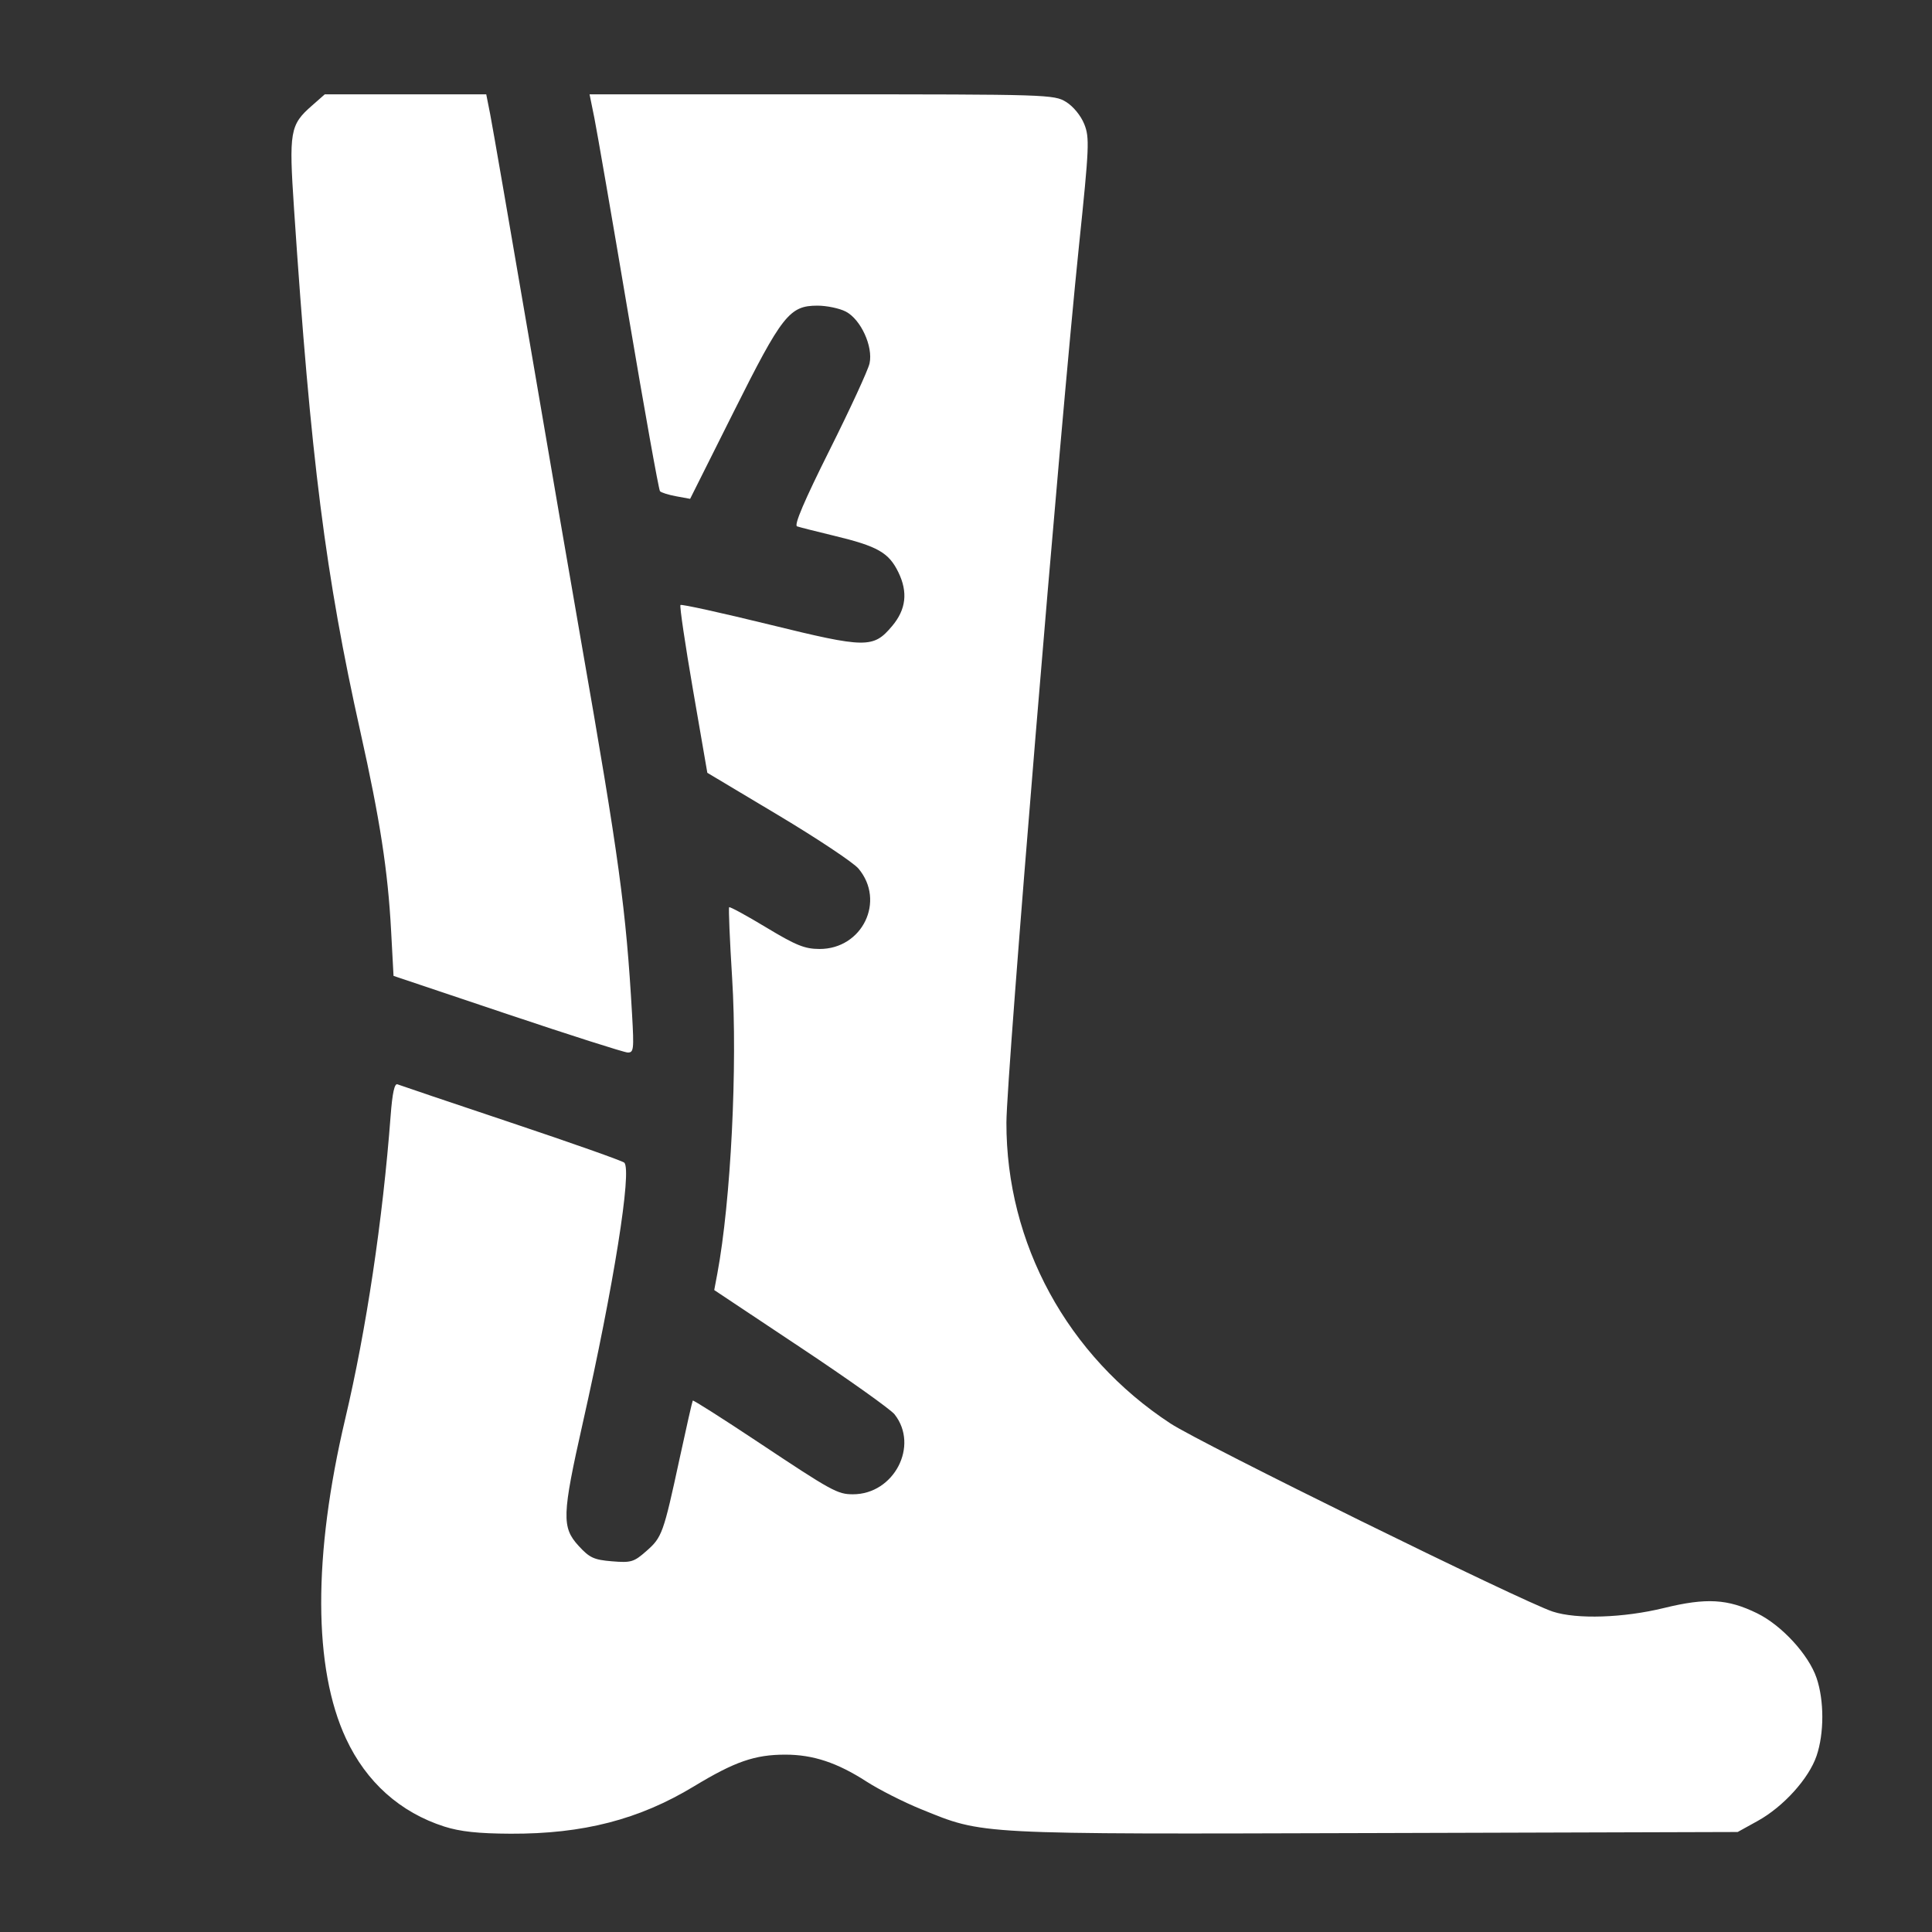 <?xml version="1.0" encoding="UTF-8"?> <svg xmlns="http://www.w3.org/2000/svg" width="512" height="512" viewBox="0 0 512 512"><rect x="0" y="0" width="512" height="512" fill="#333333" stroke="none"/><g><path d="M 117.76 484.06 C106.05,480.31 97.08,472.30 91.70,460.76 C83.00,442.11 82.93,412.25 91.49,376.00 C97.08,352.35 101.43,323.29 103.52,295.70 C103.98,289.64 104.55,287.04 105.34,287.36 C105.98,287.62 119.55,292.20 135.50,297.54 C151.45,302.88 164.92,307.64 165.43,308.11 C167.53,310.04 162.64,340.73 154.43,377.16 C148.94,401.54 148.83,404.75 153.34,409.67 C156.23,412.83 157.40,413.37 162.17,413.76 C167.24,414.18 167.97,413.97 171.28,411.06 C175.46,407.39 175.81,406.42 180.11,386.50 C181.89,378.25 183.46,371.35 183.59,371.17 C183.72,370.98 191.40,375.86 200.66,382.01 C220.52,395.22 221.94,396.00 226.05,396.00 C236.93,396.00 243.62,383.14 237.07,374.82 C236.04,373.51 224.87,365.56 212.24,357.16 L 189.28 341.88 L 190.10 337.52 C193.69,318.28 195.48,282.59 194.02,259.15 C193.39,249.05 193.04,240.63 193.23,240.43 C193.43,240.23 197.85,242.64 203.05,245.78 C210.95,250.55 213.27,251.48 217.18,251.49 C228.55,251.51 234.72,238.77 227.50,230.18 C226.17,228.60 216.62,222.24 206.27,216.05 L 187.45 204.80 L 183.65 182.81 C181.56,170.71 180.07,160.60 180.33,160.33 C180.60,160.07 191.19,162.40 203.88,165.51 C229.56,171.82 231.43,171.84 236.43,165.90 C240.11,161.52 240.65,156.96 238.09,151.68 C235.54,146.43 232.60,144.76 221.00,141.97 C216.32,140.84 211.93,139.73 211.23,139.49 C210.37,139.19 213.14,132.70 219.85,119.27 C225.29,108.40 230.06,98.06 230.44,96.30 C231.42,91.82 228.12,84.63 224.14,82.57 C222.47,81.71 219.09,81.00 216.63,81.00 C209.22,81.00 207.27,83.48 194.38,109.25 L 182.89 132.20 L 179.20 131.52 C177.16,131.15 175.23,130.54 174.90,130.17 C174.58,129.80 170.81,108.80 166.54,83.50 C162.27,58.20 158.20,34.69 157.51,31.25 L 156.24 25.00 L 217.75 25.00 C277.71,25.00 279.35,25.05 282.53,27.02 C284.43,28.19 286.44,30.65 287.34,32.89 C288.77,36.47 288.67,38.83 285.94,65.12 C280.91,113.71 266.74,284.88 266.71,297.50 C266.64,329.54 282.87,359.33 310.16,377.22 C318.26,382.54 403.47,424.47 411.50,427.09 C417.84,429.17 430.28,428.76 441.00,426.13 C452.19,423.39 457.84,423.71 465.64,427.53 C472.15,430.71 479.30,438.48 481.41,444.68 C483.44,450.65 483.44,459.35 481.41,465.32 C479.36,471.34 472.63,478.78 465.85,482.54 L 460.50 485.50 L 364.50 485.78 C257.90,486.09 260.82,486.24 244.13,479.47 C239.52,477.60 233.00,474.30 229.63,472.13 C221.85,467.11 215.47,465.00 208.12,465.00 C200.03,465.00 194.74,466.84 183.92,473.39 C169.38,482.20 154.52,486.03 135.29,485.95 C126.73,485.91 121.93,485.39 117.76,484.06 ZM 134.39 268.73 L 104.29 258.62 L 103.65 246.71 C102.79,230.71 100.72,217.31 95.52,194.00 C86.27,152.55 82.36,121.76 77.92,55.32 C76.55,34.81 76.84,33.10 82.66,28.00 L 86.07 25.00 L 107.46 25.00 L 128.86 25.00 L 129.90 30.25 C130.47,33.14 135.24,60.70 140.51,91.50 C145.77,122.30 151.84,157.62 154.01,170.00 C164.11,227.74 165.90,240.89 167.50,268.75 C168.04,278.18 167.95,278.99 166.30,278.92 C165.31,278.87 150.95,274.29 134.39,268.73 Z" fill="rgba(255,255,255,1)"></path></g></svg> 